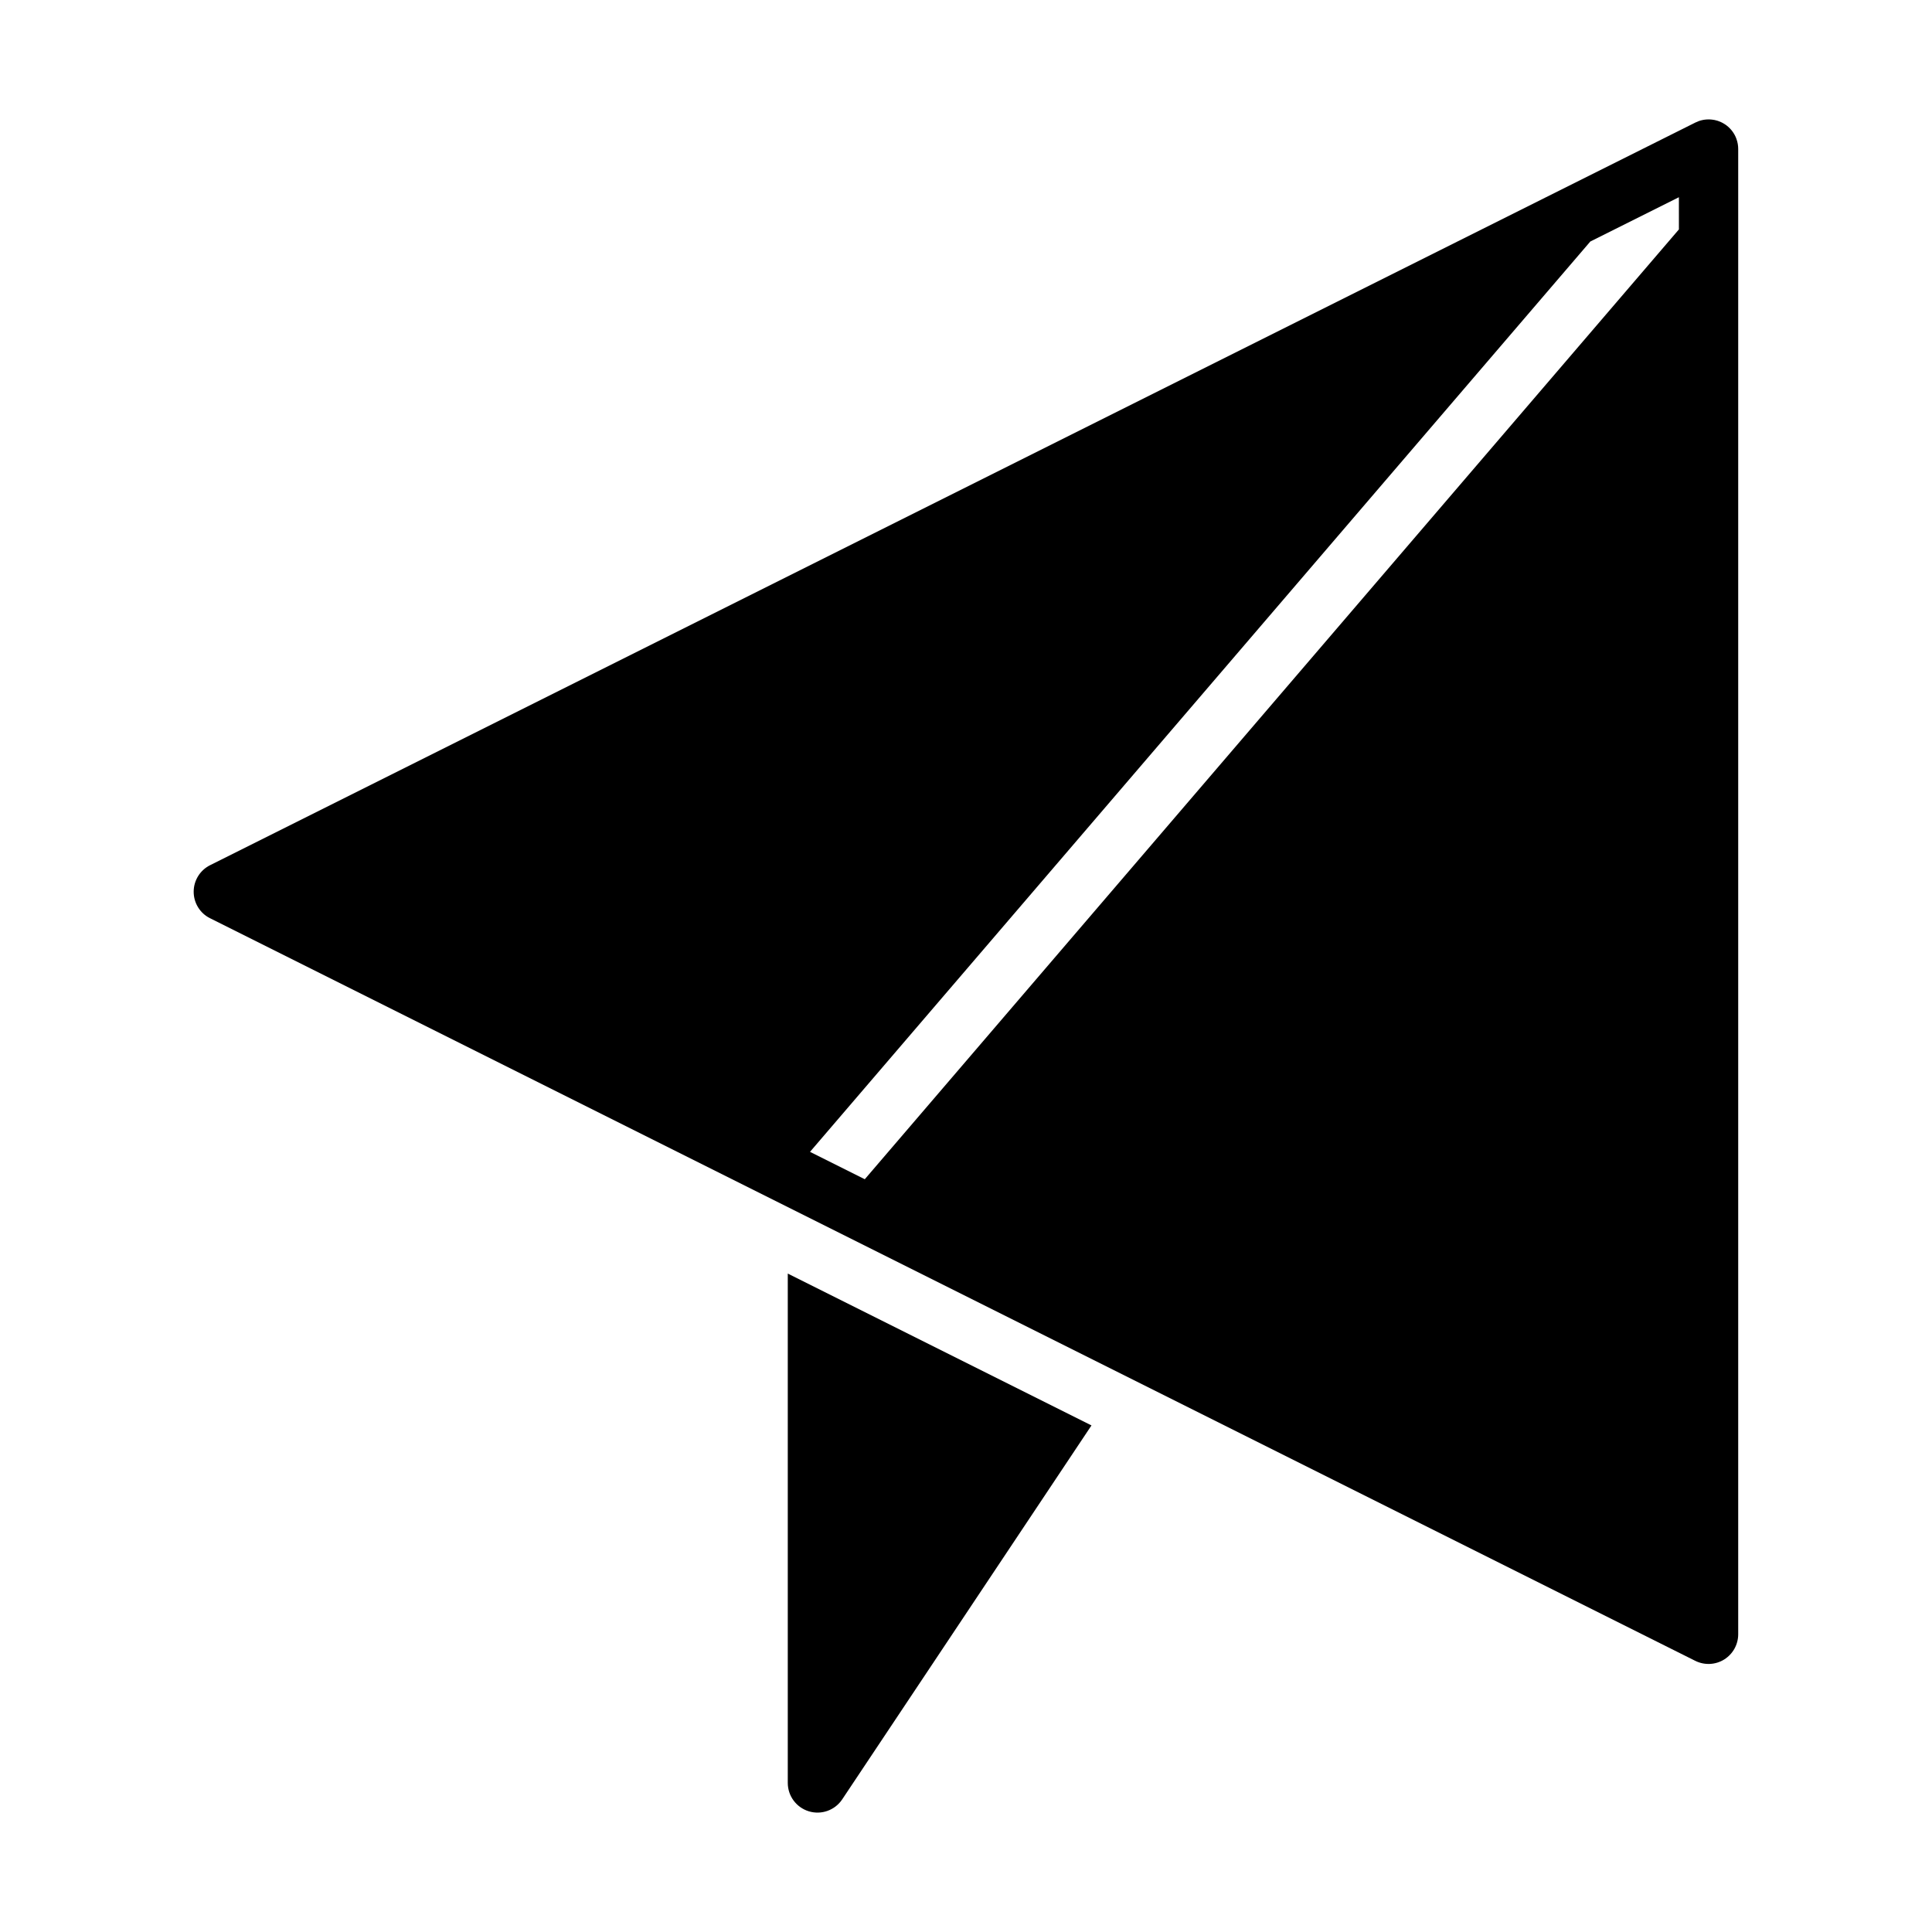 <?xml version="1.0" encoding="UTF-8"?>
<!-- Uploaded to: SVG Repo, www.svgrepo.com, Generator: SVG Repo Mixer Tools -->
<svg fill="#000000" width="800px" height="800px" version="1.1" viewBox="144 144 512 512" xmlns="http://www.w3.org/2000/svg">
 <g fill-rule="evenodd">
  <path d="m594.22 176.08c1.266-0.441 2.613-0.543 3.922-0.316l0.242 0.039 0.316 0.078 0.188 0.047 0.195 0.055 0.062 0.016 0.211 0.07 0.203 0.078 0.211 0.078 0.055 0.023 0.203 0.086 0.203 0.102 0.055 0.023 0.195 0.102 0.195 0.109 0.055 0.031 0.195 0.117 0.211 0.133 0.211 0.141 0.203 0.148c0.332 0.25 0.637 0.527 0.922 0.828l0.312 0.344 0.07 0.086 0.07 0.094 0.07 0.086 0.078 0.102 0.062 0.086 0.133 0.188 0.125 0.188 0.117 0.188 0.117 0.195 0.109 0.203 0.156 0.312 0.094 0.211 0.031 0.078c0.047 0.109 0.094 0.219 0.133 0.332l0.07 0.211c0.277 0.797 0.418 1.645 0.418 2.519v393.6c0 2.731-1.41 5.258-3.731 6.699-2.32 1.434-5.219 1.559-7.66 0.34l-393.6-196.8c-2.637-1.301-4.324-4.023-4.324-7.008 0-2.984 1.684-5.707 4.352-7.039l393.6-196.8 0.039-0.023 0.371-0.148c0.25-0.109 0.504-0.219 0.504-0.219zm-5.293 28.719-215.75 251.71-14.516-7.258 206.79-241.25 23.473-11.734zm15.16-24.246 0.016 0.031zm-0.086-0.211 0.008 0.016zm-0.102-0.211m-1.07-1.668 0.008 0.008zm-0.164-0.188 0.016 0.023zm-0.164-0.18 0.023 0.023zm-1.348-1.125h0.008zm-7.582-0.621-0.086 0.039zm0.285-0.117-0.133 0.055zm0.34-0.133-0.242 0.094 0.023-0.016zm4.66-0.164 0.023 0.008zm-0.242-0.062 0.047 0.008z"/>
  <path d="m352.77 481.51 80.484 40.242-66.062 99.102c-1.922 2.883-5.512 4.172-8.832 3.164-3.32-1.008-5.59-4.062-5.59-7.535z"/>
 </g>
</svg>
